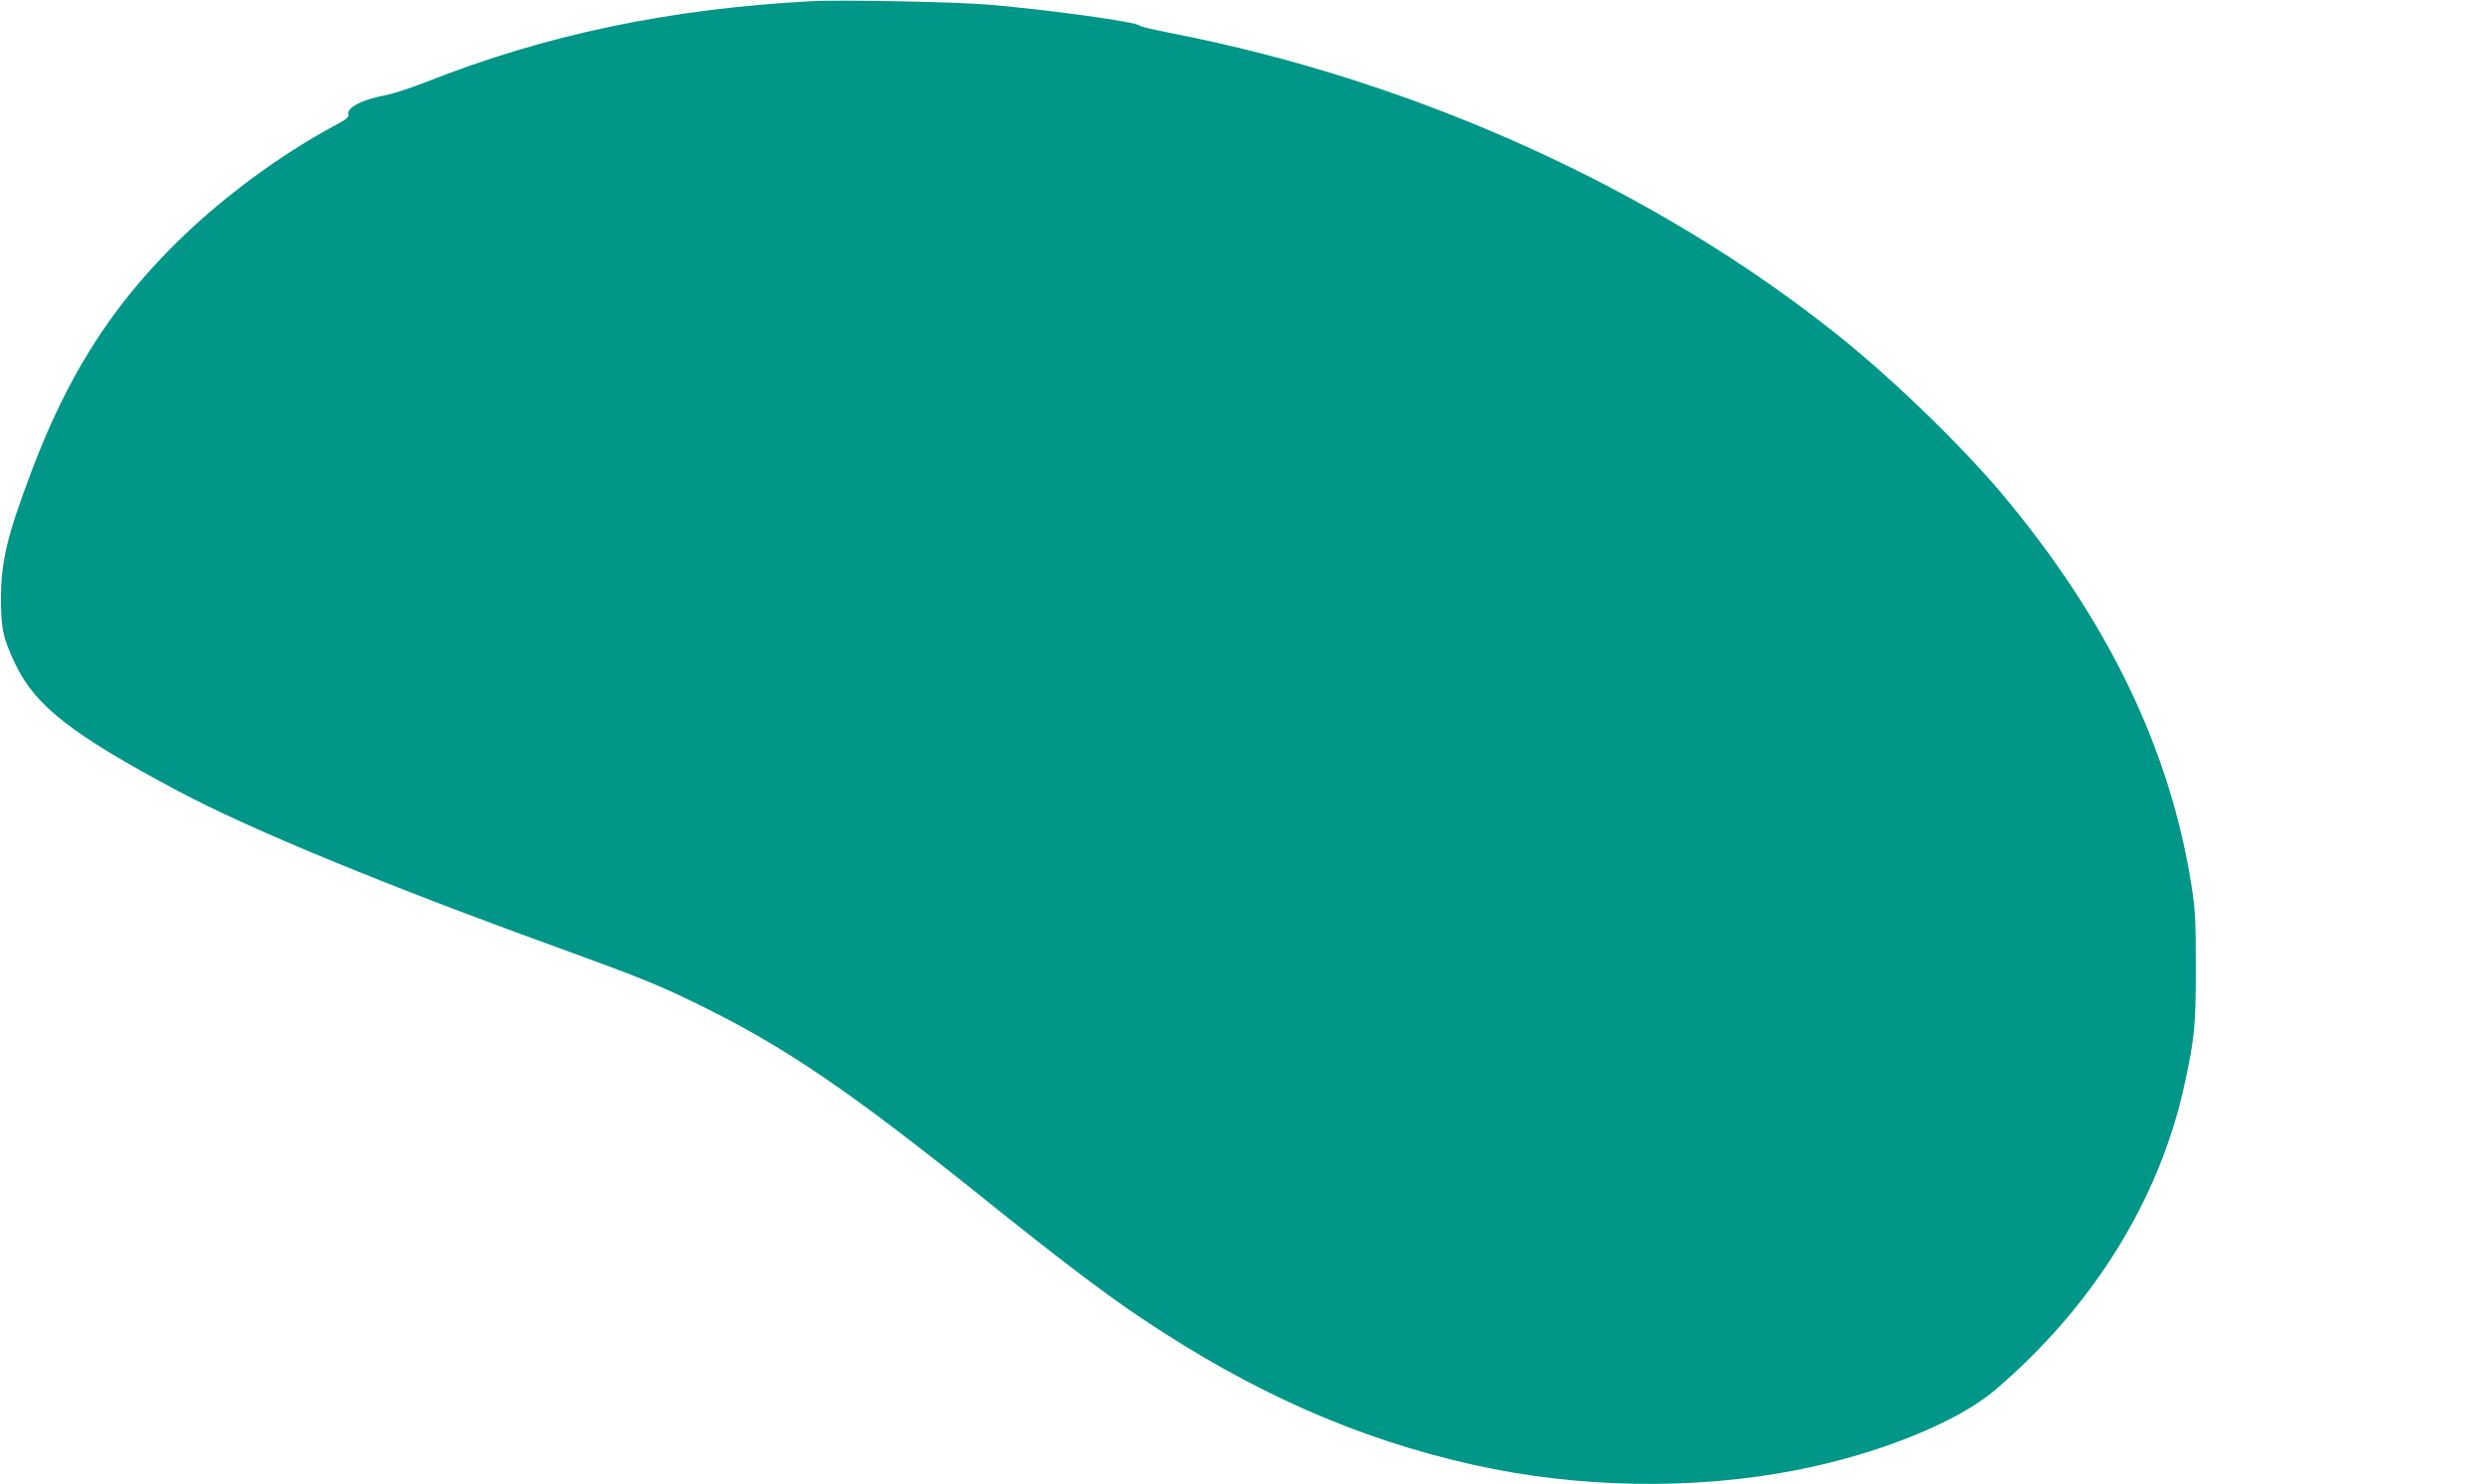 <?xml version="1.0" standalone="no"?>
<!DOCTYPE svg PUBLIC "-//W3C//DTD SVG 20010904//EN"
 "http://www.w3.org/TR/2001/REC-SVG-20010904/DTD/svg10.dtd">
<svg version="1.0" xmlns="http://www.w3.org/2000/svg"
 width="1280pt" height="765pt" viewBox="0 0 1280 765"
 preserveAspectRatio="xMidYMid meet">
<g transform="translate(0,765) scale(0.1,-0.1)"
fill="#009688" stroke="none">
<path d="M4185 7644 c-736 -39 -1371 -172 -1990 -417 -77 -30 -169 -60 -204
-67 -125 -22 -209 -67 -196 -102 4 -10 -13 -25 -57 -48 -295 -157 -604 -386
-843 -625 -330 -330 -550 -679 -733 -1165 -124 -328 -156 -461 -157 -650 0
-162 11 -211 75 -345 103 -215 291 -361 835 -651 376 -200 1054 -480 1975
-814 418 -152 512 -190 738 -302 428 -212 754 -435 1438 -983 388 -312 629
-495 821 -623 570 -381 1107 -618 1703 -752 540 -121 1133 -131 1660 -29 424
82 832 246 1028 412 507 431 852 987 980 1583 51 236 57 298 57 599 0 243 -3
299 -23 425 -112 704 -432 1365 -976 2015 -201 240 -564 592 -835 809 -949
761 -2185 1321 -3455 1567 -82 16 -152 33 -155 37 -12 19 -453 80 -776 108
-161 14 -760 26 -910 18z"/>
</g>
</svg>
